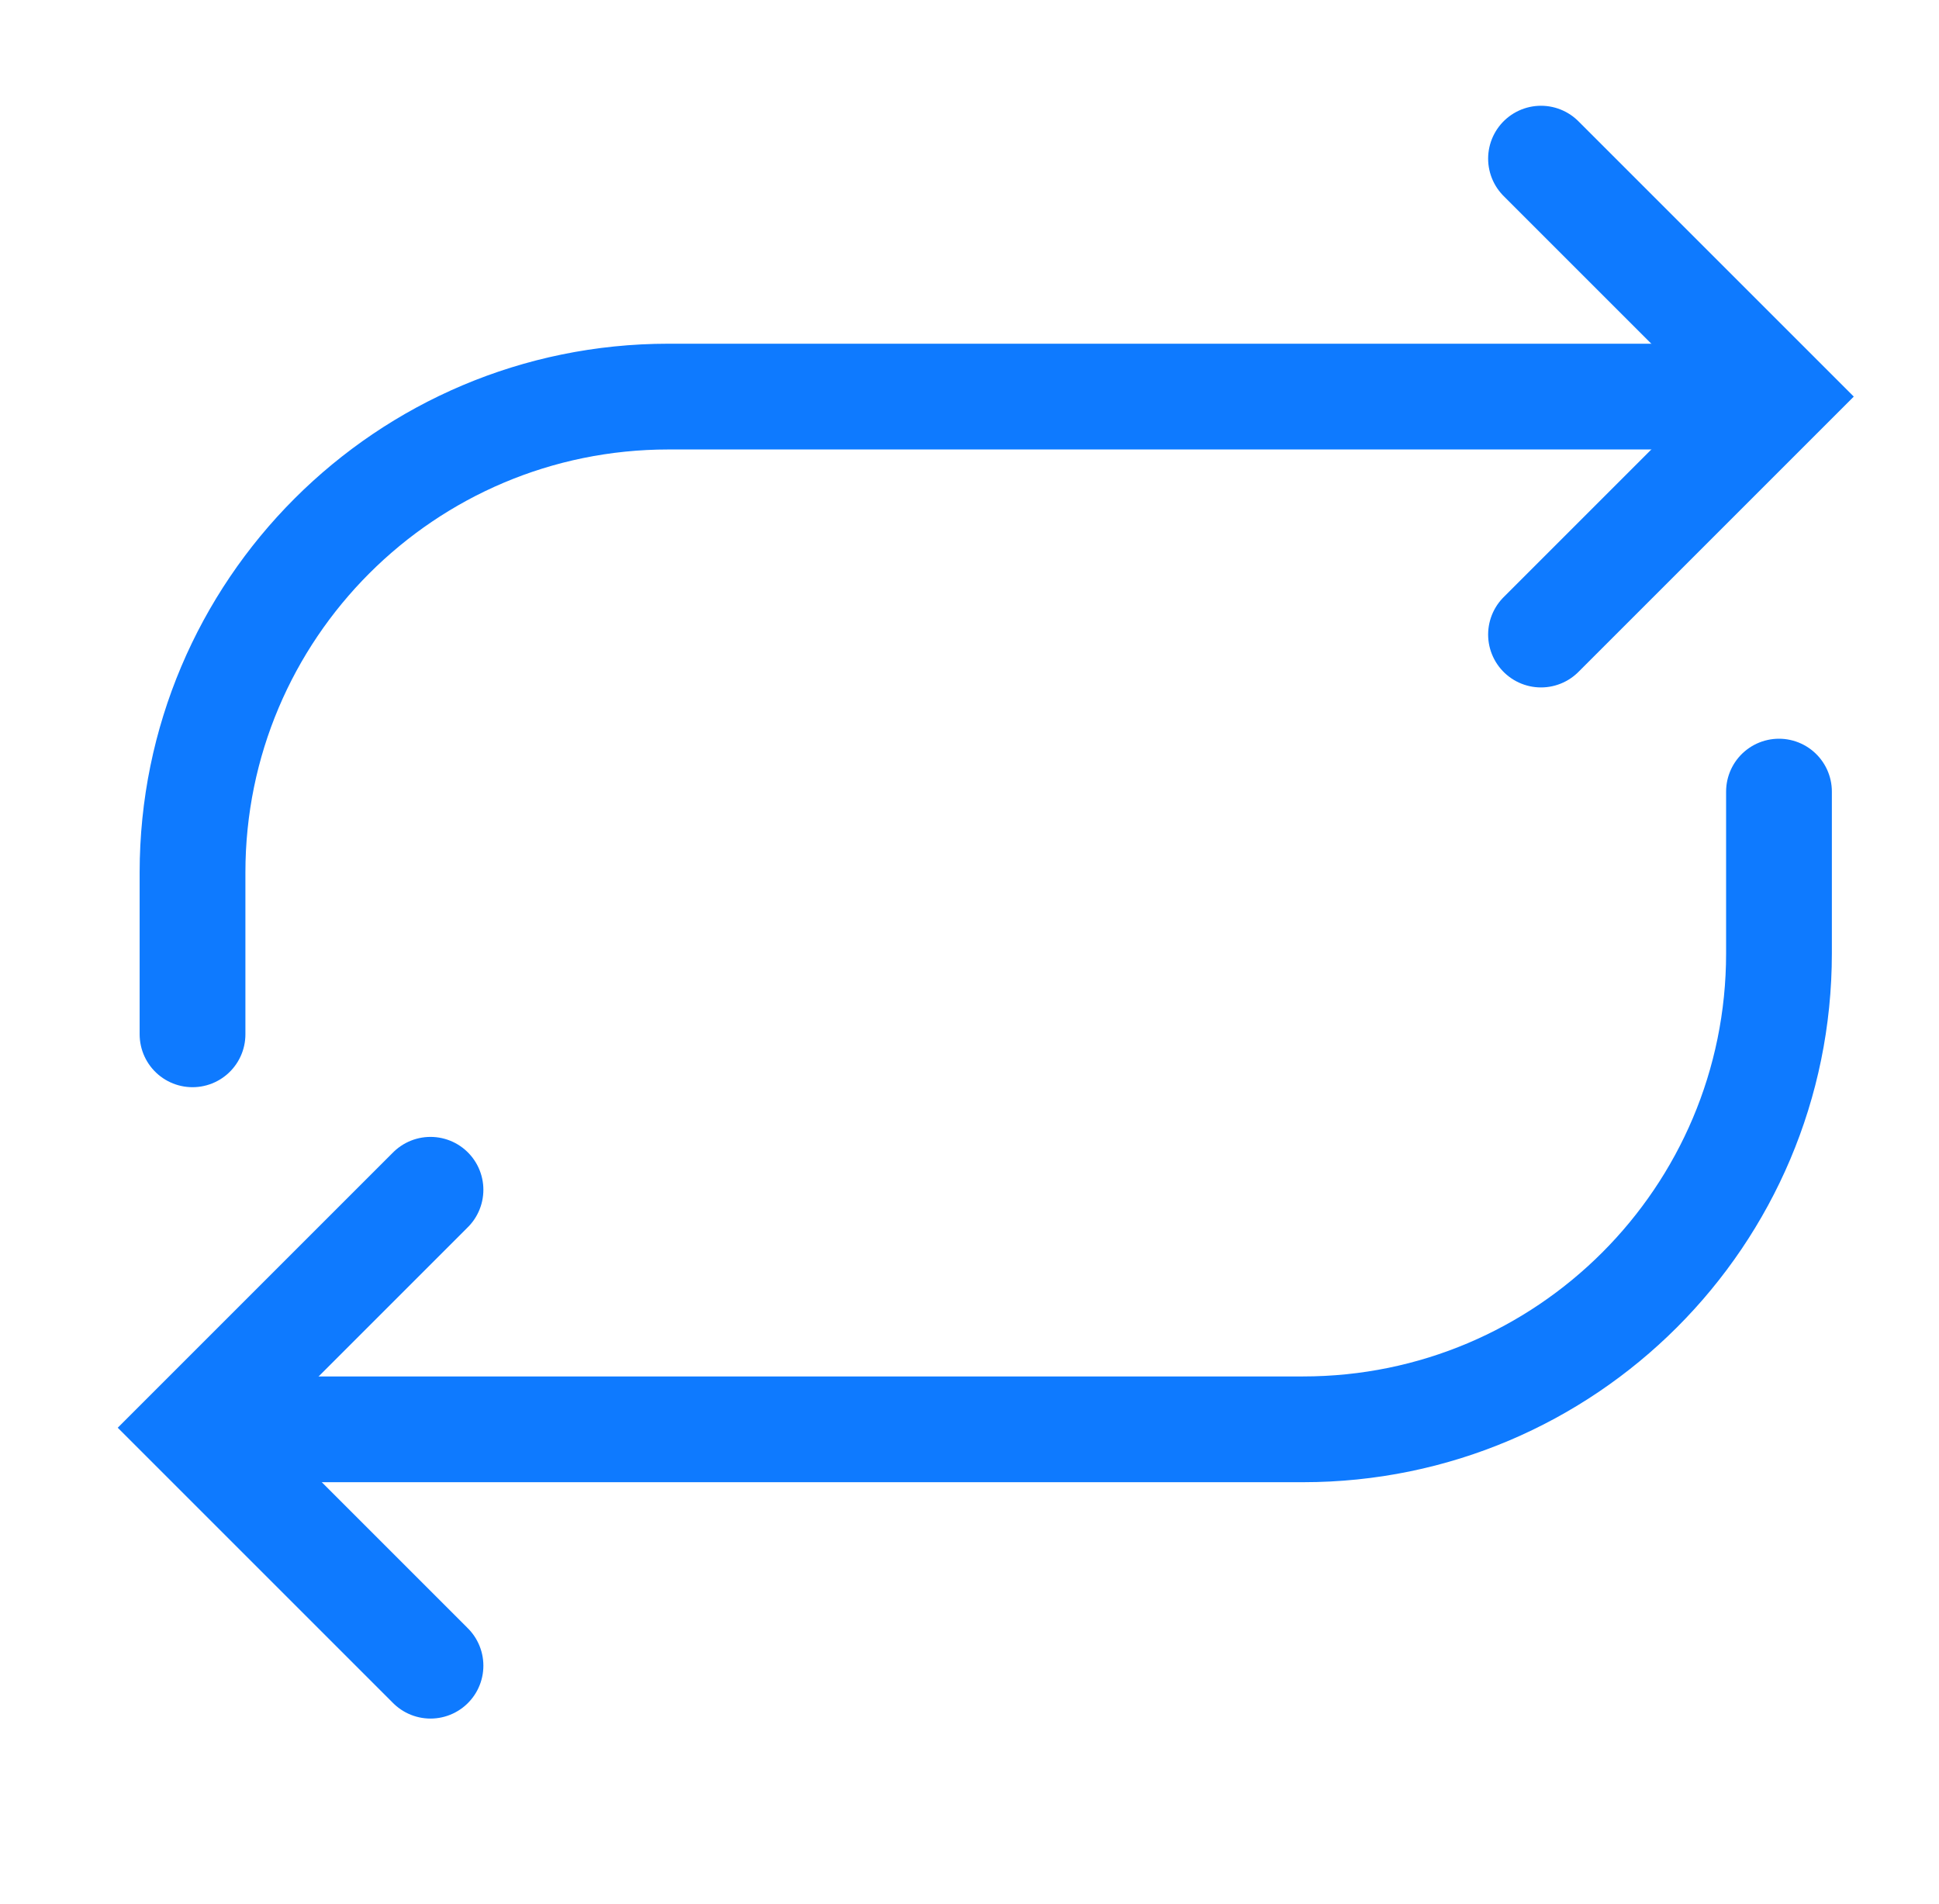 <svg width="55" height="54" viewBox="0 0 55 54" fill="none" xmlns="http://www.w3.org/2000/svg">
<path d="M5.461 29.34V24.75C5.461 17.294 11.505 11.25 18.961 11.25H48.211V11.25" stroke="#0E7AFF" stroke-width="3" stroke-linecap="round"/>
<path d="M43.711 4.5L50.461 11.25L43.711 18" stroke="#0E7AFF" stroke-width="3" stroke-linecap="round"/>
<path d="M50.461 22.455V27.045C50.461 34.501 44.417 40.545 36.961 40.545H7.711V40.545" stroke="#0E7AFF" stroke-width="3" stroke-linecap="round"/>
<path d="M12.211 47.25L5.461 40.5L12.211 33.75" stroke="#0E7AFF" stroke-width="3" stroke-linecap="round"/>
</svg>
